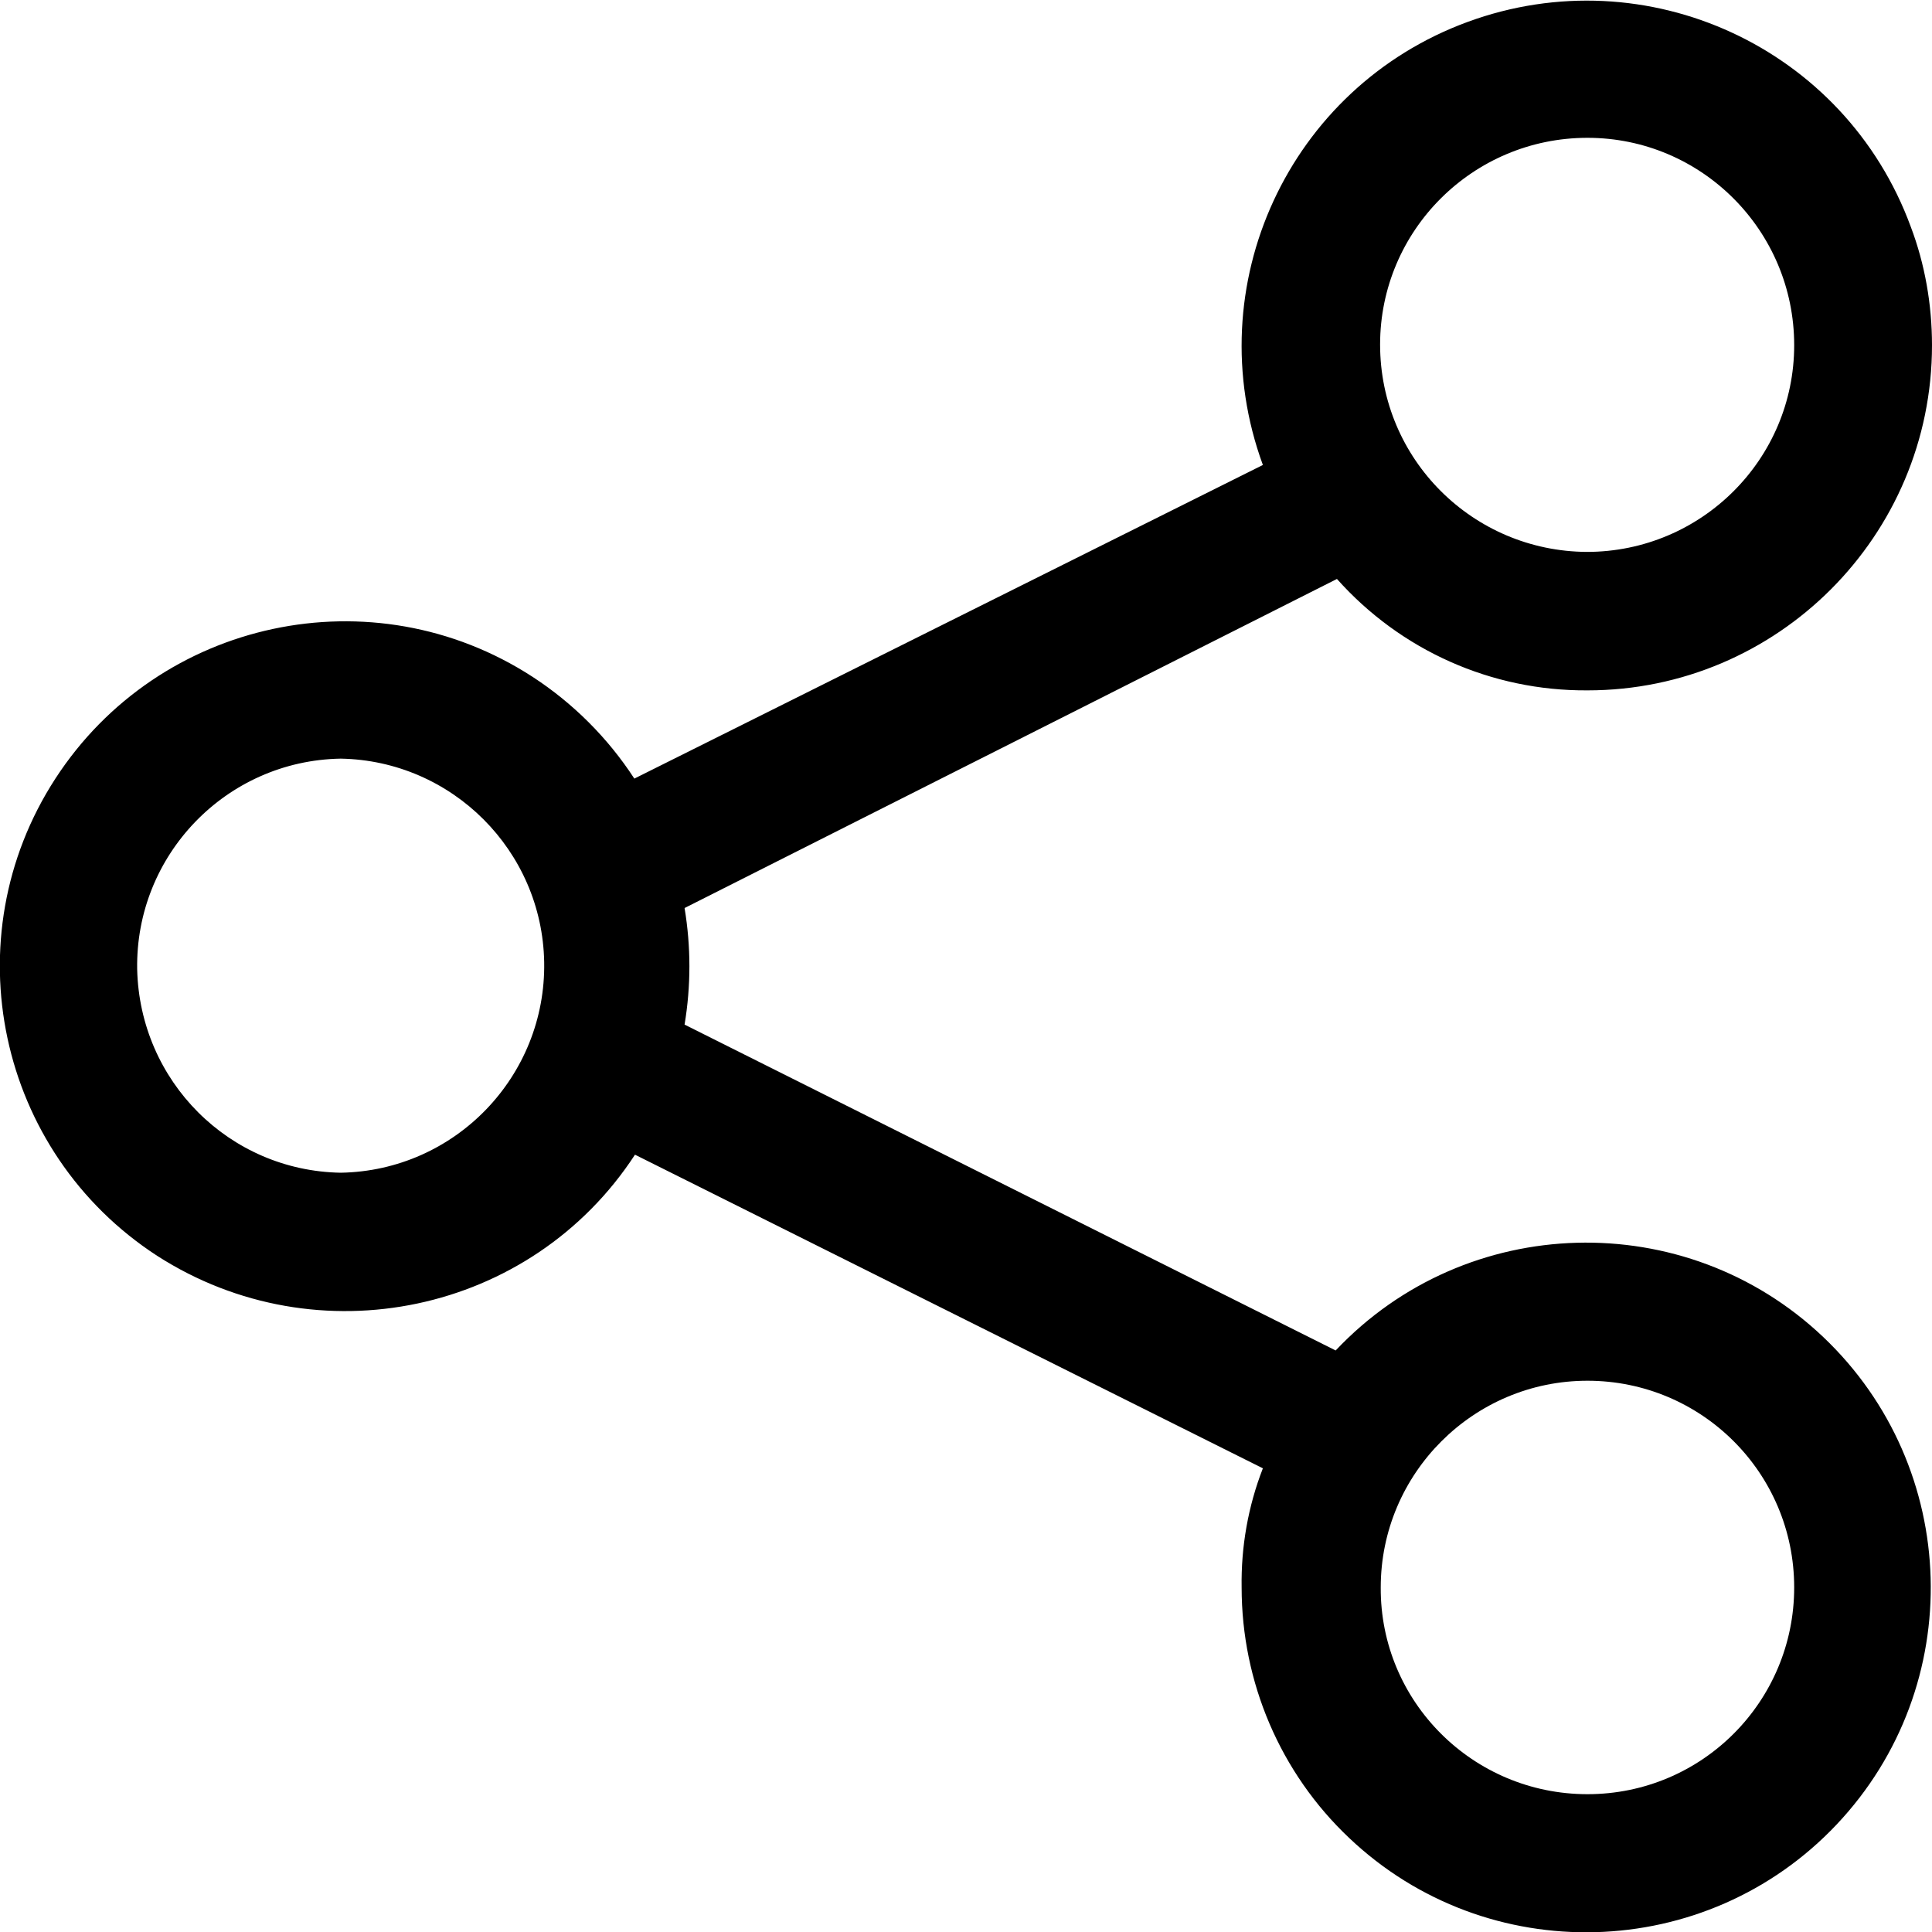<?xml version="1.0" encoding="utf-8"?>
<!-- Generator: Adobe Illustrator 28.0.0, SVG Export Plug-In . SVG Version: 6.00 Build 0)  -->
<svg version="1.1" id="Ebene_1" xmlns="http://www.w3.org/2000/svg" xmlns:xlink="http://www.w3.org/1999/xlink" x="0px" y="0px"
	 viewBox="0 0 30 30" style="enable-background:new 0 0 30 30;" xml:space="preserve">
<style type="text/css">
	.st0{fill:#000;}
</style>
<path id="share-nodes-light_1_" class="st0" d="M30,5.36c0,2.96-2.4,5.36-5.35,5.36c0,0,0,0,0,0c-1.49,0.01-2.9-0.62-3.89-1.73
	L10.63,14.1c0.1,0.6,0.1,1.21,0,1.81l10.11,5.06c2.03-2.15,5.43-2.24,7.57-0.21s2.24,5.42,0.21,7.57s-5.43,2.24-7.57,0.21
	c-1.07-1.01-1.67-2.42-1.67-3.89c-0.01-0.63,0.1-1.26,0.33-1.85l-9.75-4.87C8.25,20.4,4.93,21.1,2.44,19.5
	c-2.48-1.61-3.19-4.93-1.58-7.41s4.93-3.19,7.41-1.58c0.63,0.41,1.17,0.95,1.58,1.58l9.76-4.87c-1.02-2.78,0.4-5.86,3.18-6.88
	c2.78-1.02,5.86,0.4,6.88,3.18C29.89,4.1,30,4.73,30,5.36L30,5.36z M5.29,18.21c1.78-0.03,3.19-1.5,3.16-3.27
	c-0.03-1.73-1.43-3.13-3.16-3.16c-1.78,0.03-3.19,1.5-3.16,3.27C2.17,16.79,3.56,18.18,5.29,18.21z M24.65,2.14
	c-1.78,0-3.22,1.44-3.22,3.21c0,1.78,1.44,3.21,3.21,3.22c1.78,0,3.22-1.44,3.22-3.21c0,0,0,0,0,0C27.86,3.58,26.42,2.14,24.65,2.14
	C24.64,2.14,24.64,2.14,24.65,2.14L24.65,2.14z M24.65,27.86c1.78,0,3.21-1.44,3.21-3.21c0-1.78-1.44-3.21-3.21-3.21
	s-3.21,1.44-3.21,3.21C21.43,26.42,22.87,27.86,24.65,27.86L24.65,27.86z"/>
</svg>

